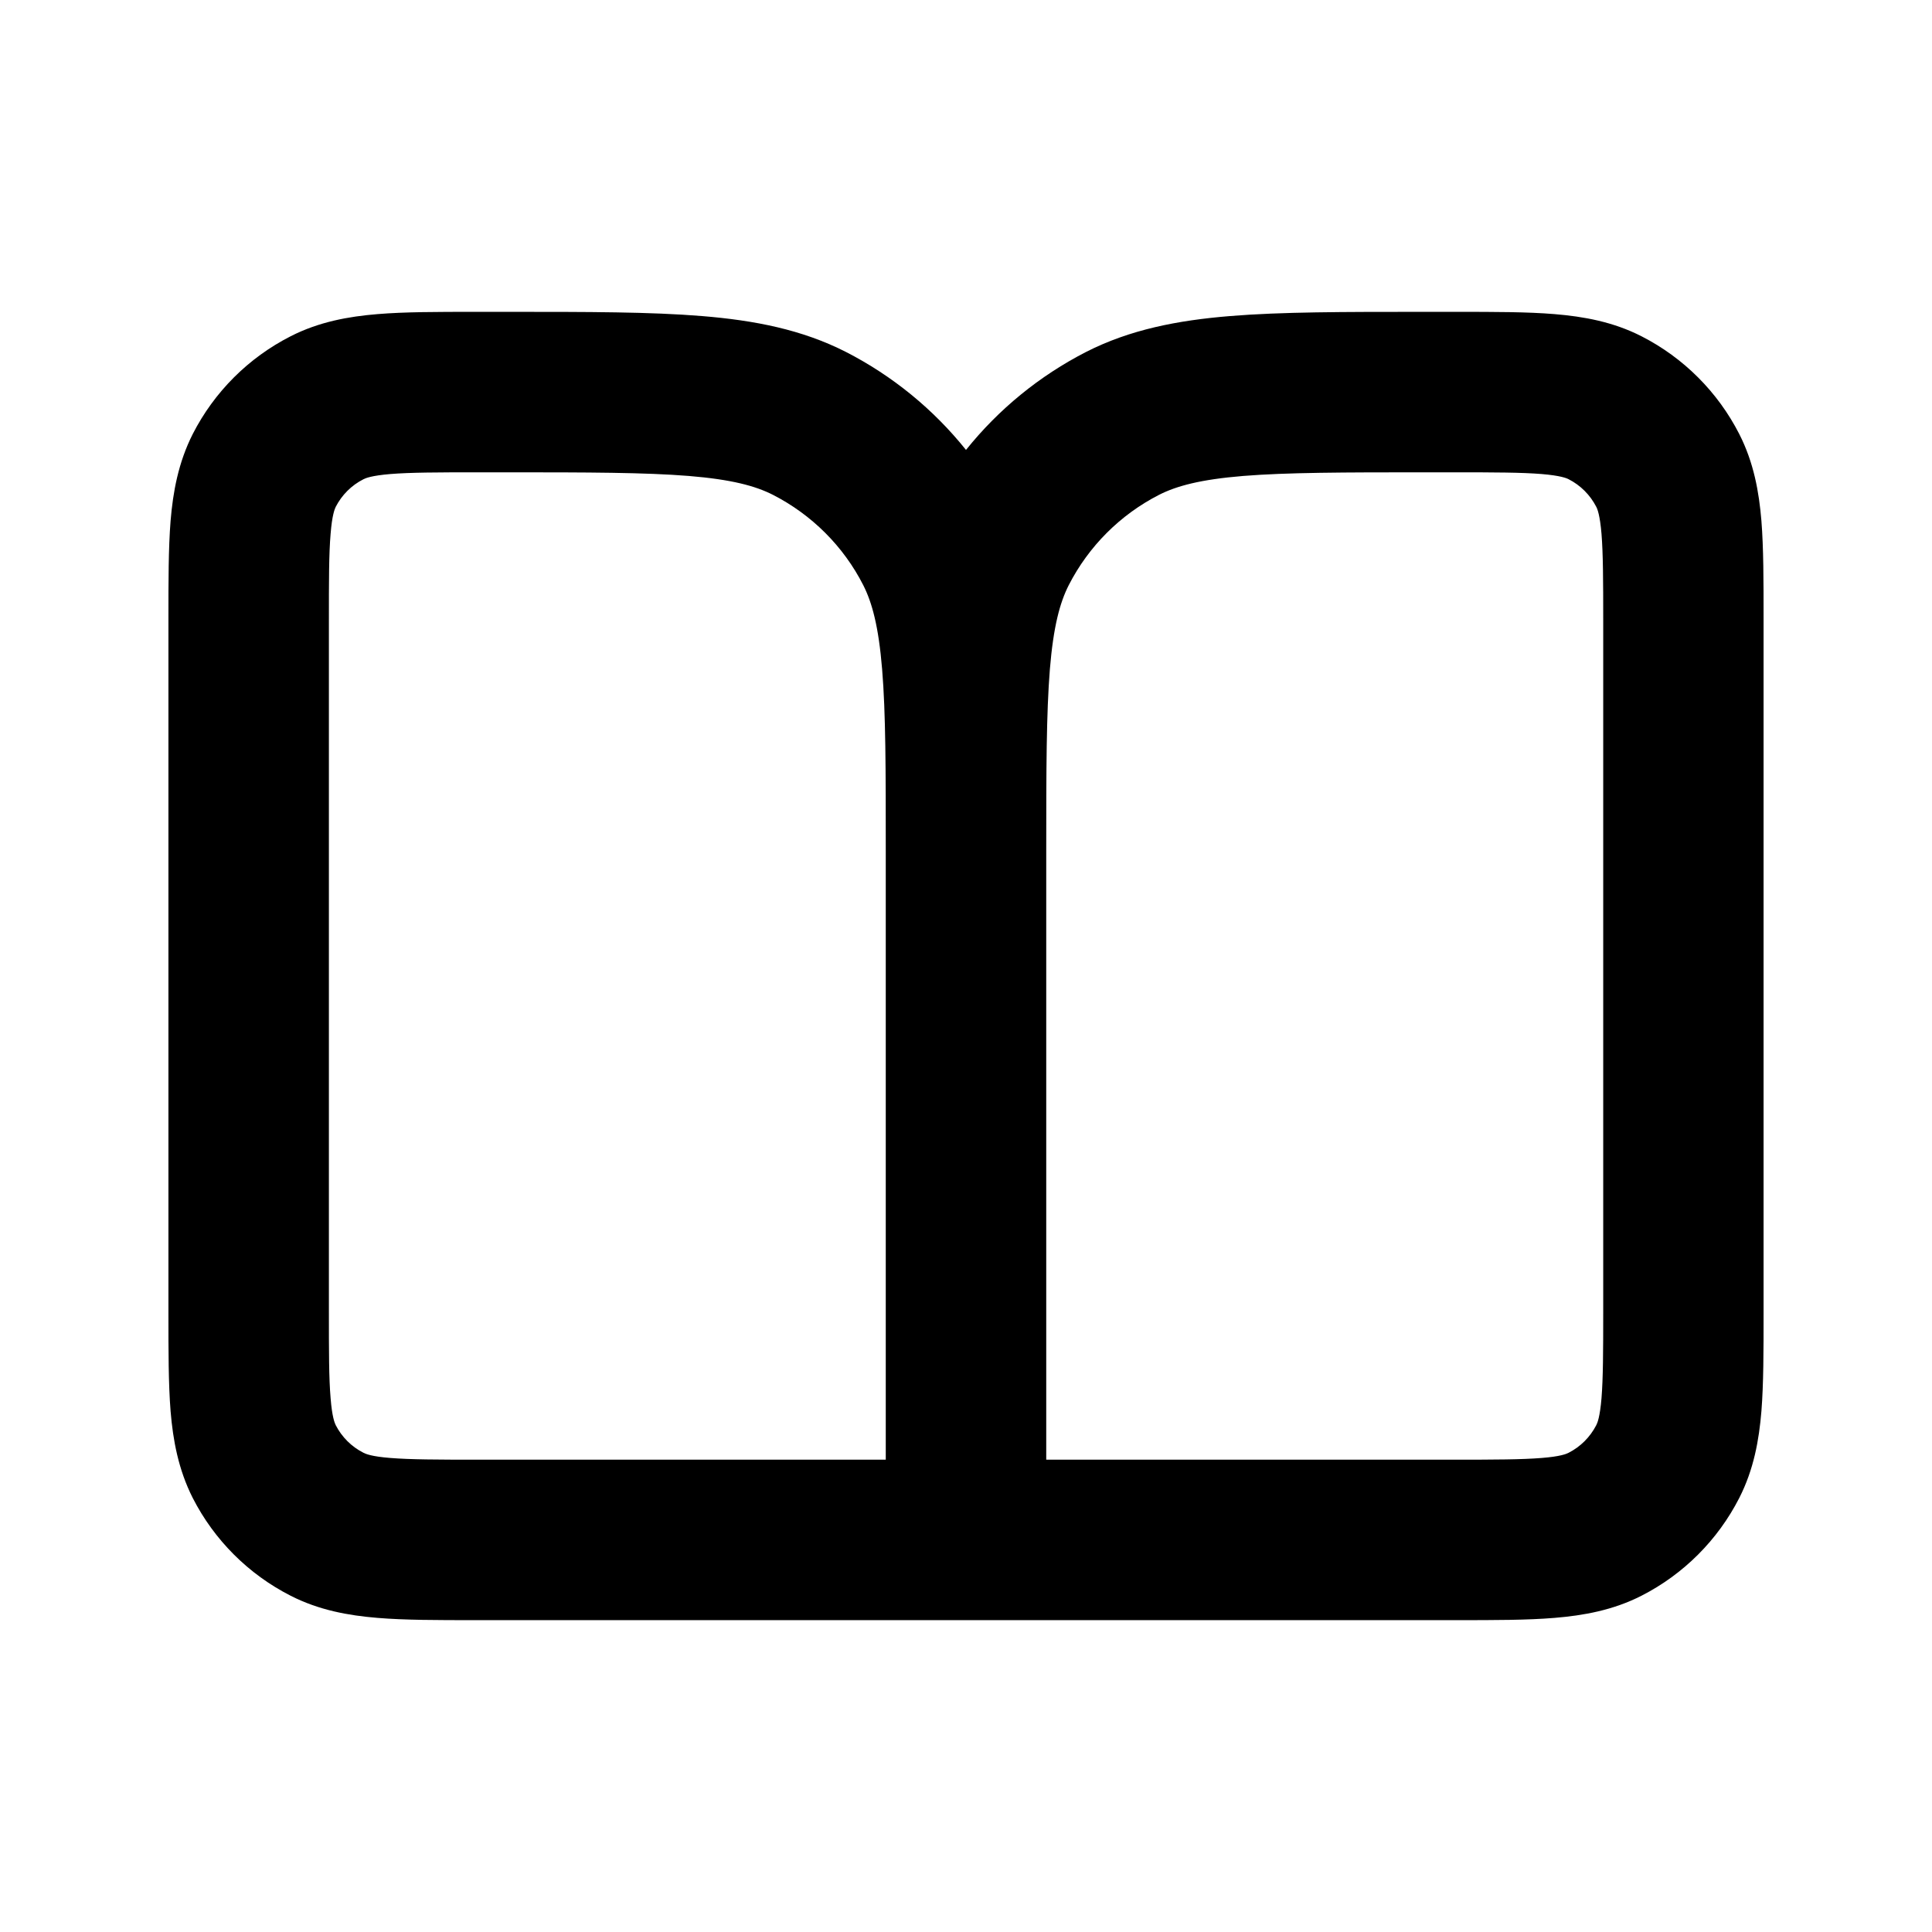 <svg  viewBox="0 0 17 17"  xmlns="http://www.w3.org/2000/svg">
<path fill-rule="evenodd" clip-rule="evenodd" d="M4.181 2.744L4.49 2.744C5.172 2.744 5.726 2.744 6.176 2.781C6.641 2.819 7.056 2.9 7.442 3.096C7.854 3.307 8.214 3.602 8.5 3.959C8.786 3.602 9.146 3.307 9.558 3.096C9.944 2.9 10.36 2.819 10.824 2.781C11.274 2.744 11.828 2.744 12.51 2.744L12.819 2.744C13.15 2.744 13.44 2.744 13.679 2.764C13.933 2.785 14.193 2.831 14.444 2.959C14.814 3.148 15.115 3.449 15.304 3.819C15.432 4.07 15.478 4.329 15.499 4.583C15.518 4.823 15.518 5.113 15.518 5.444V11.556C15.518 11.887 15.518 12.177 15.499 12.417C15.478 12.671 15.432 12.93 15.304 13.181C15.115 13.551 14.814 13.852 14.444 14.041C14.193 14.169 13.933 14.215 13.679 14.236C13.44 14.256 13.15 14.256 12.819 14.256H4.181C3.85 14.256 3.561 14.256 3.321 14.236C3.067 14.215 2.808 14.169 2.557 14.041C2.186 13.852 1.885 13.551 1.696 13.181C1.569 12.93 1.522 12.671 1.501 12.417C1.482 12.177 1.482 11.887 1.482 11.556V5.444C1.482 5.113 1.482 4.823 1.501 4.583C1.522 4.329 1.569 4.07 1.696 3.819C1.885 3.449 2.186 3.148 2.557 2.959C2.808 2.831 3.067 2.785 3.321 2.764C3.561 2.744 3.85 2.744 4.181 2.744ZM7.794 7.49C7.794 6.771 7.794 6.275 7.762 5.889C7.731 5.512 7.674 5.303 7.596 5.149C7.422 4.807 7.143 4.529 6.801 4.354C6.647 4.276 6.439 4.219 6.061 4.188C5.676 4.157 5.179 4.156 4.46 4.156H4.208C3.843 4.156 3.611 4.157 3.436 4.171C3.269 4.185 3.217 4.207 3.198 4.217C3.093 4.27 3.008 4.355 2.954 4.46C2.945 4.479 2.922 4.532 2.909 4.698C2.894 4.873 2.894 5.105 2.894 5.47V11.53C2.894 11.895 2.894 12.127 2.909 12.302C2.922 12.469 2.945 12.521 2.954 12.54C3.008 12.645 3.093 12.73 3.198 12.783C3.217 12.793 3.269 12.816 3.436 12.829C3.611 12.843 3.843 12.844 4.208 12.844H7.794V7.49ZM9.206 12.844V7.49C9.206 6.771 9.207 6.275 9.238 5.889C9.269 5.512 9.326 5.303 9.404 5.149C9.579 4.807 9.857 4.529 10.199 4.354C10.353 4.276 10.562 4.219 10.939 4.188C11.325 4.157 11.821 4.156 12.54 4.156H12.793C13.158 4.156 13.389 4.157 13.564 4.171C13.731 4.185 13.784 4.207 13.803 4.217C13.907 4.27 13.992 4.355 14.046 4.46C14.056 4.479 14.078 4.532 14.092 4.698C14.106 4.873 14.107 5.105 14.107 5.47V11.53C14.107 11.895 14.106 12.127 14.092 12.302C14.078 12.469 14.056 12.521 14.046 12.54C13.992 12.645 13.907 12.73 13.803 12.783C13.784 12.793 13.731 12.816 13.564 12.829C13.389 12.843 13.158 12.844 12.793 12.844H9.206Z" />
</svg>
